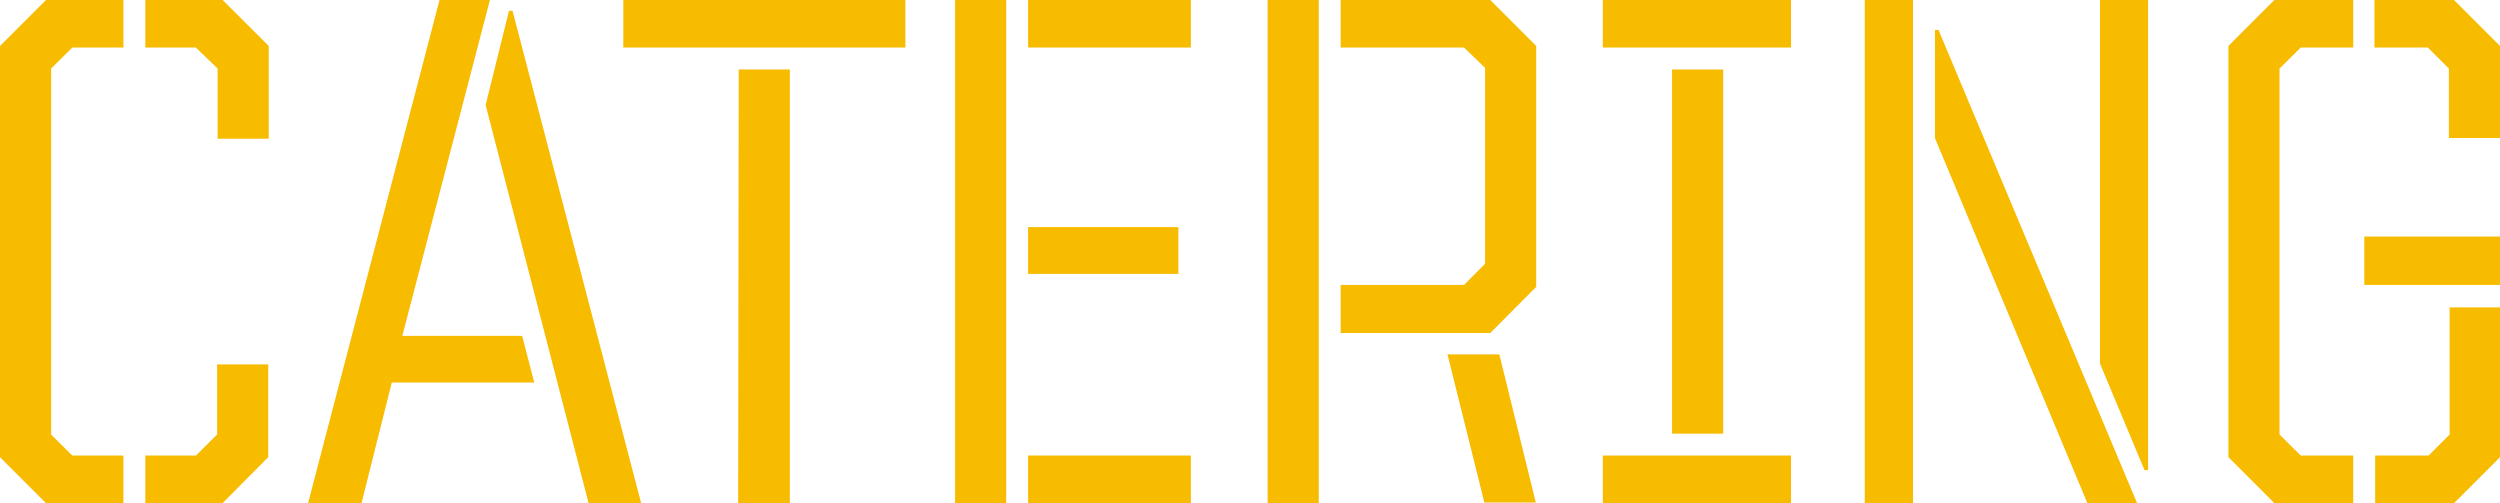 <svg xmlns="http://www.w3.org/2000/svg" viewBox="0 0 140.38 28.25"><defs><style>.cls-1{fill:#f7bb00;}</style></defs><title>catering</title><g id="Layer_2" data-name="Layer 2"><g id="Layer_1-2" data-name="Layer 1"><path class="cls-1" d="M0,25.67V2.58L2.58,0H6.93V2.67H4.06L2.87,3.85V24.4l1.19,1.18H6.93v2.67H2.58ZM12.22,3.85,11,2.67H8.16V0H12.5l2.59,2.58V7.79H12.22ZM8.16,25.58H11l1.19-1.18V20.46h2.87v5.21L12.5,28.25H8.16Z"/><path class="cls-1" d="M24.68,0h2.83L22.59,18.86h6.73L30,21.48H22L20.3,28.25h-3Zm2.59,5.9L28.58.61h.2L36,28.25H33.05Z"/><path class="cls-1" d="M35,0H50.84V2.67H35Zm6.48,3.9h2.87V28.25H41.45Z"/><path class="cls-1" d="M53.63,0H56.5V28.25H53.63Zm4.1,0h9.14V2.67H57.73Zm0,12.75h8.44v2.63H57.73Zm0,12.83h9.14v2.67H57.73Z"/><path class="cls-1" d="M71.18,0h2.87V28.25H71.18Zm4.1,16h6.93l1.18-1.19v-11L82.21,2.67H75.28V0h8.4l2.58,2.58V16.11L83.68,18.7h-8.4Zm6,3.9h2.91l2.05,8.32H83.35Z"/><path class="cls-1" d="M90,0h10.57V2.67H90Zm0,25.58h10.57v2.67H90ZM93.89,3.9h2.87V24.35H93.89Z"/><path class="cls-1" d="M104.71,0h2.71V28.25h-2.71Zm3.94,7.75V1.68h.2L120,28.25h-2.79Zm9.27,12.67V0h2.7V26.4h-.2Z"/><path class="cls-1" d="M125.13,25.67V2.58L127.71,0h4.43V2.67h-2.95L128,3.85V24.4l1.19,1.18h2.95v2.67h-4.43Zm7.63-12.39h7.62V16h-7.62Zm4.75-9.43-1.18-1.18h-3V0h4.47l2.58,2.58V7.75h-2.87Zm2.87,21.82-2.58,2.58h-4.43V25.58h3l1.18-1.18V17.26h2.87Z"/></g></g></svg>